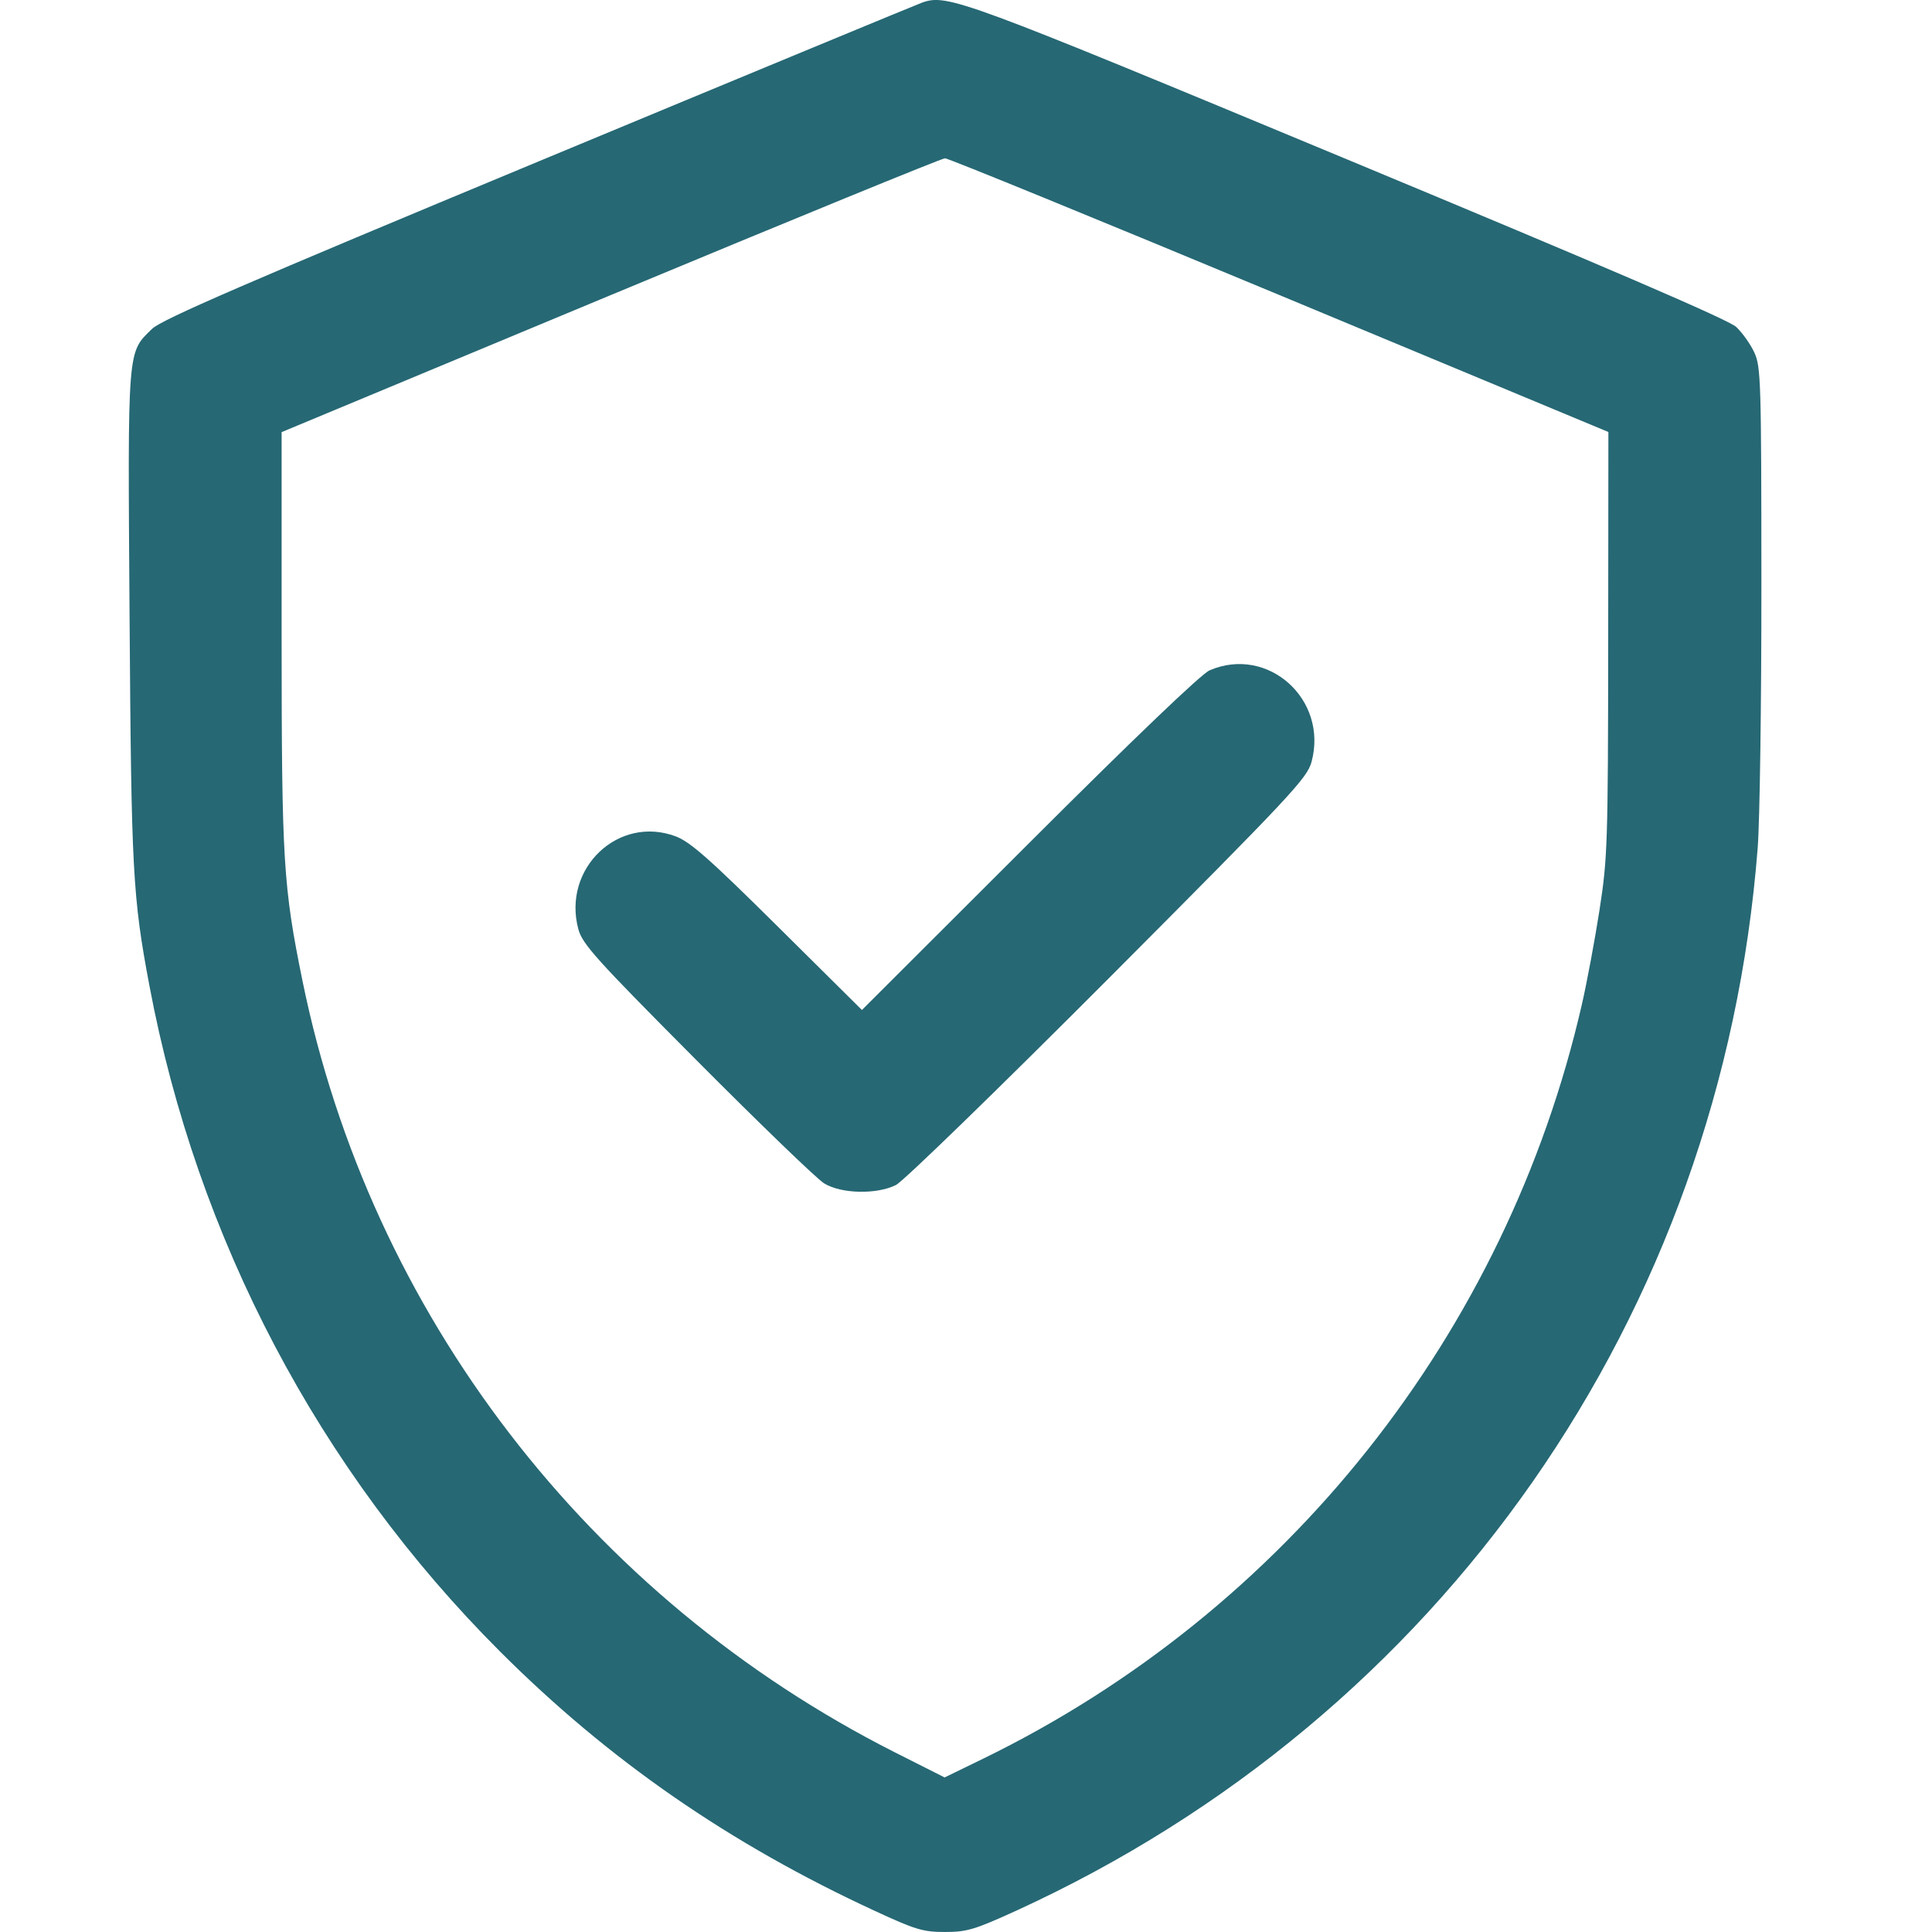 <?xml version="1.0" encoding="UTF-8"?> <svg xmlns="http://www.w3.org/2000/svg" width="30" height="30" viewBox="0 0 30 30" fill="none"> <path fill-rule="evenodd" clip-rule="evenodd" d="M14.322 0.039C14.241 0.068 11.56 1.177 8.364 2.506C3.816 4.396 2.512 4.961 2.363 5.105C1.974 5.482 1.983 5.365 2.012 9.588C2.039 13.529 2.06 13.924 2.32 15.305C3.061 19.239 4.953 22.833 7.762 25.642C9.452 27.332 11.325 28.629 13.588 29.674C14.214 29.964 14.335 30 14.674 30C15.013 30 15.136 29.963 15.78 29.669C22.382 26.65 26.729 20.421 27.293 13.169C27.326 12.752 27.352 10.903 27.351 9.06C27.35 5.923 27.343 5.693 27.241 5.473C27.181 5.344 27.055 5.166 26.96 5.077C26.842 4.966 24.974 4.162 20.922 2.477C14.93 -0.015 14.711 -0.096 14.322 0.039ZM19.868 4.582L24.975 6.708L24.972 9.994C24.969 13.101 24.962 13.326 24.837 14.131C24.764 14.599 24.641 15.259 24.563 15.598C23.391 20.707 19.971 25.015 15.268 27.308L14.668 27.6L13.893 27.209C9.141 24.805 5.752 20.393 4.698 15.235C4.398 13.766 4.374 13.365 4.373 9.936L4.373 6.71L9.479 4.584C12.288 3.415 14.625 2.458 14.674 2.458C14.722 2.457 17.06 3.413 19.868 4.582ZM18.782 10.409C18.654 10.464 17.605 11.468 15.981 13.09L13.384 15.683L12.077 14.387C11.016 13.335 10.718 13.072 10.492 12.987C9.602 12.653 8.729 13.484 8.98 14.426C9.042 14.659 9.248 14.888 10.82 16.468C11.793 17.446 12.682 18.304 12.795 18.374C13.058 18.538 13.611 18.551 13.912 18.401C14.027 18.344 15.508 16.904 17.206 15.202C20.056 12.342 20.297 12.085 20.366 11.829C20.626 10.86 19.688 10.019 18.782 10.409Z" fill="#266874"></path> </svg> 